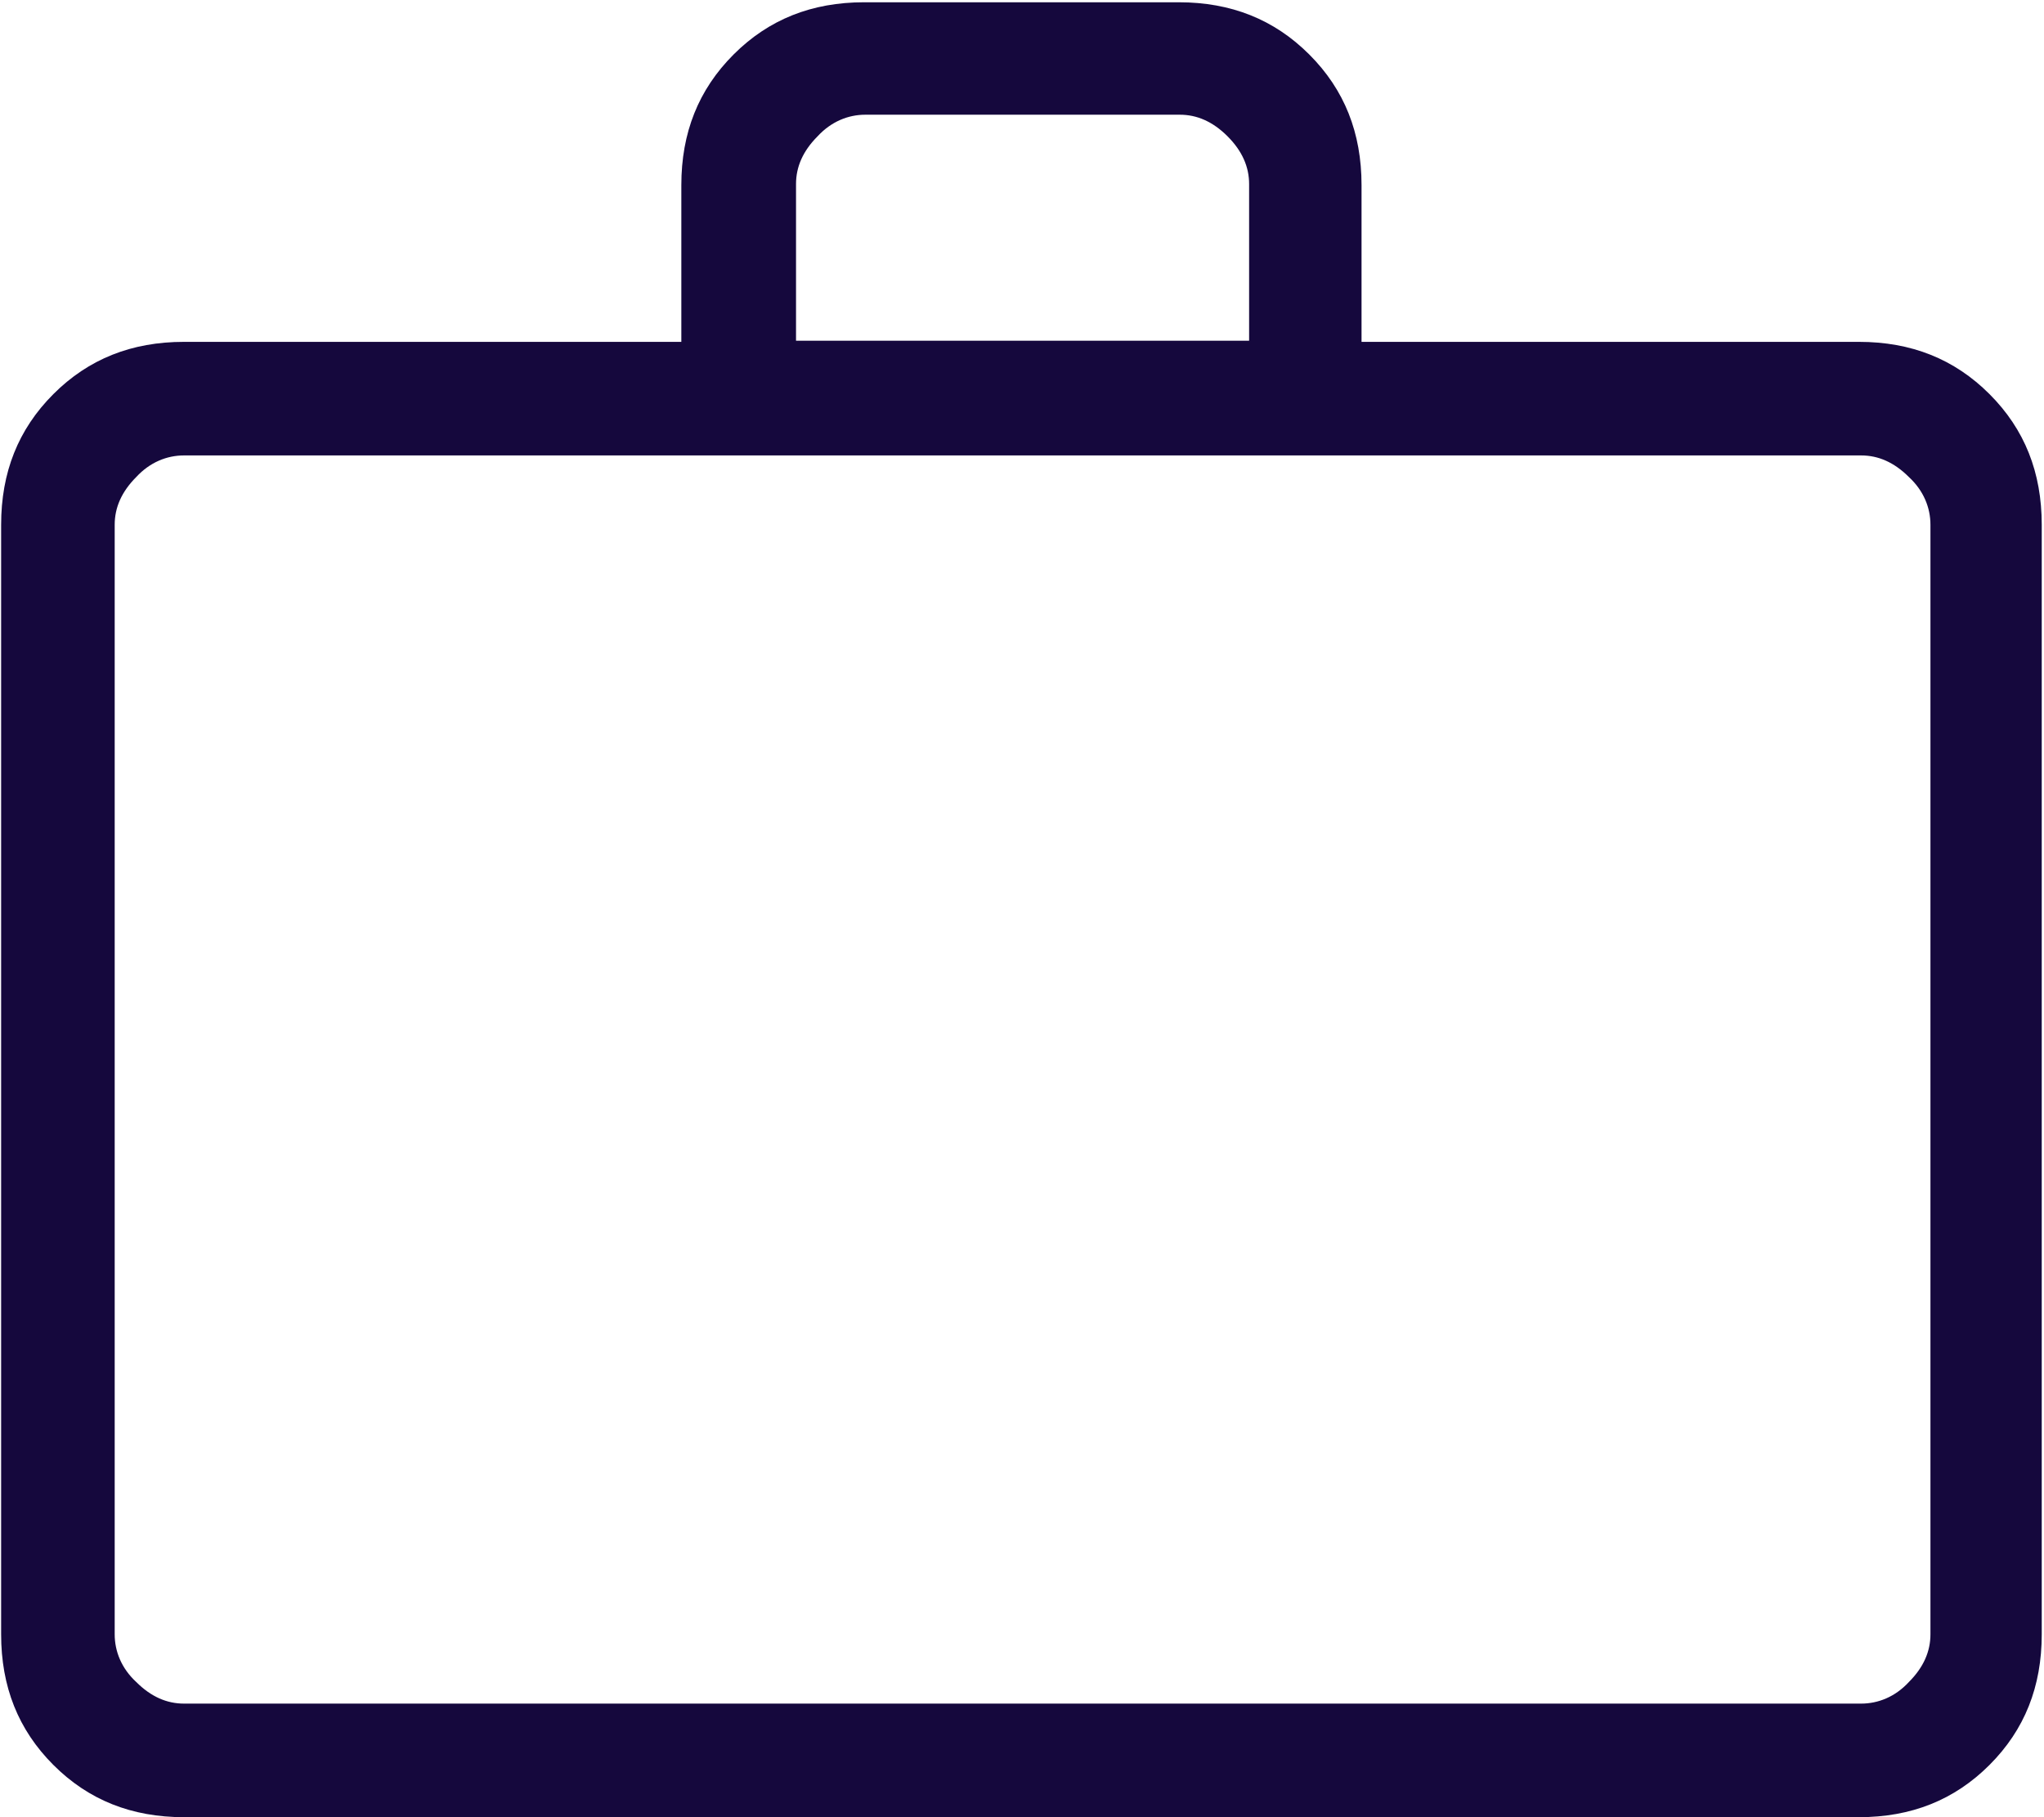 <?xml version="1.0" encoding="UTF-8"?><svg id="Laag_1" xmlns="http://www.w3.org/2000/svg" viewBox="0 0 18 16"><defs><style>.cls-1{fill:#15083d;}</style></defs><path class="cls-1" d="M1.62,16c-.46,0-.84-.15-1.15-.46-.31-.31-.46-.69-.46-1.15V4.62c0-.46.15-.84.46-1.15.31-.31.69-.46,1.15-.46h4.38v-1.38c0-.46.15-.84.46-1.15s.69-.46,1.15-.46h2.77c.46,0,.84.15,1.15.46s.46.69.46,1.15v1.38h4.38c.46,0,.84.15,1.15.46s.46.69.46,1.15v9.77c0,.46-.15.84-.46,1.15s-.69.46-1.15.46H1.62ZM1.62,15h14.77c.15,0,.3-.06.42-.19.13-.13.19-.27.19-.42V4.62c0-.15-.06-.3-.19-.42-.13-.13-.27-.19-.42-.19H1.62c-.15,0-.3.06-.42.19-.13.13-.19.27-.19.42v9.77c0,.15.06.3.19.42.13.13.27.19.42.19ZM7,3h4v-1.38c0-.15-.06-.29-.19-.42-.13-.13-.27-.19-.42-.19h-2.77c-.15,0-.3.06-.42.19-.13.13-.19.27-.19.42v1.38ZM1,15V4v11Z"/></svg>